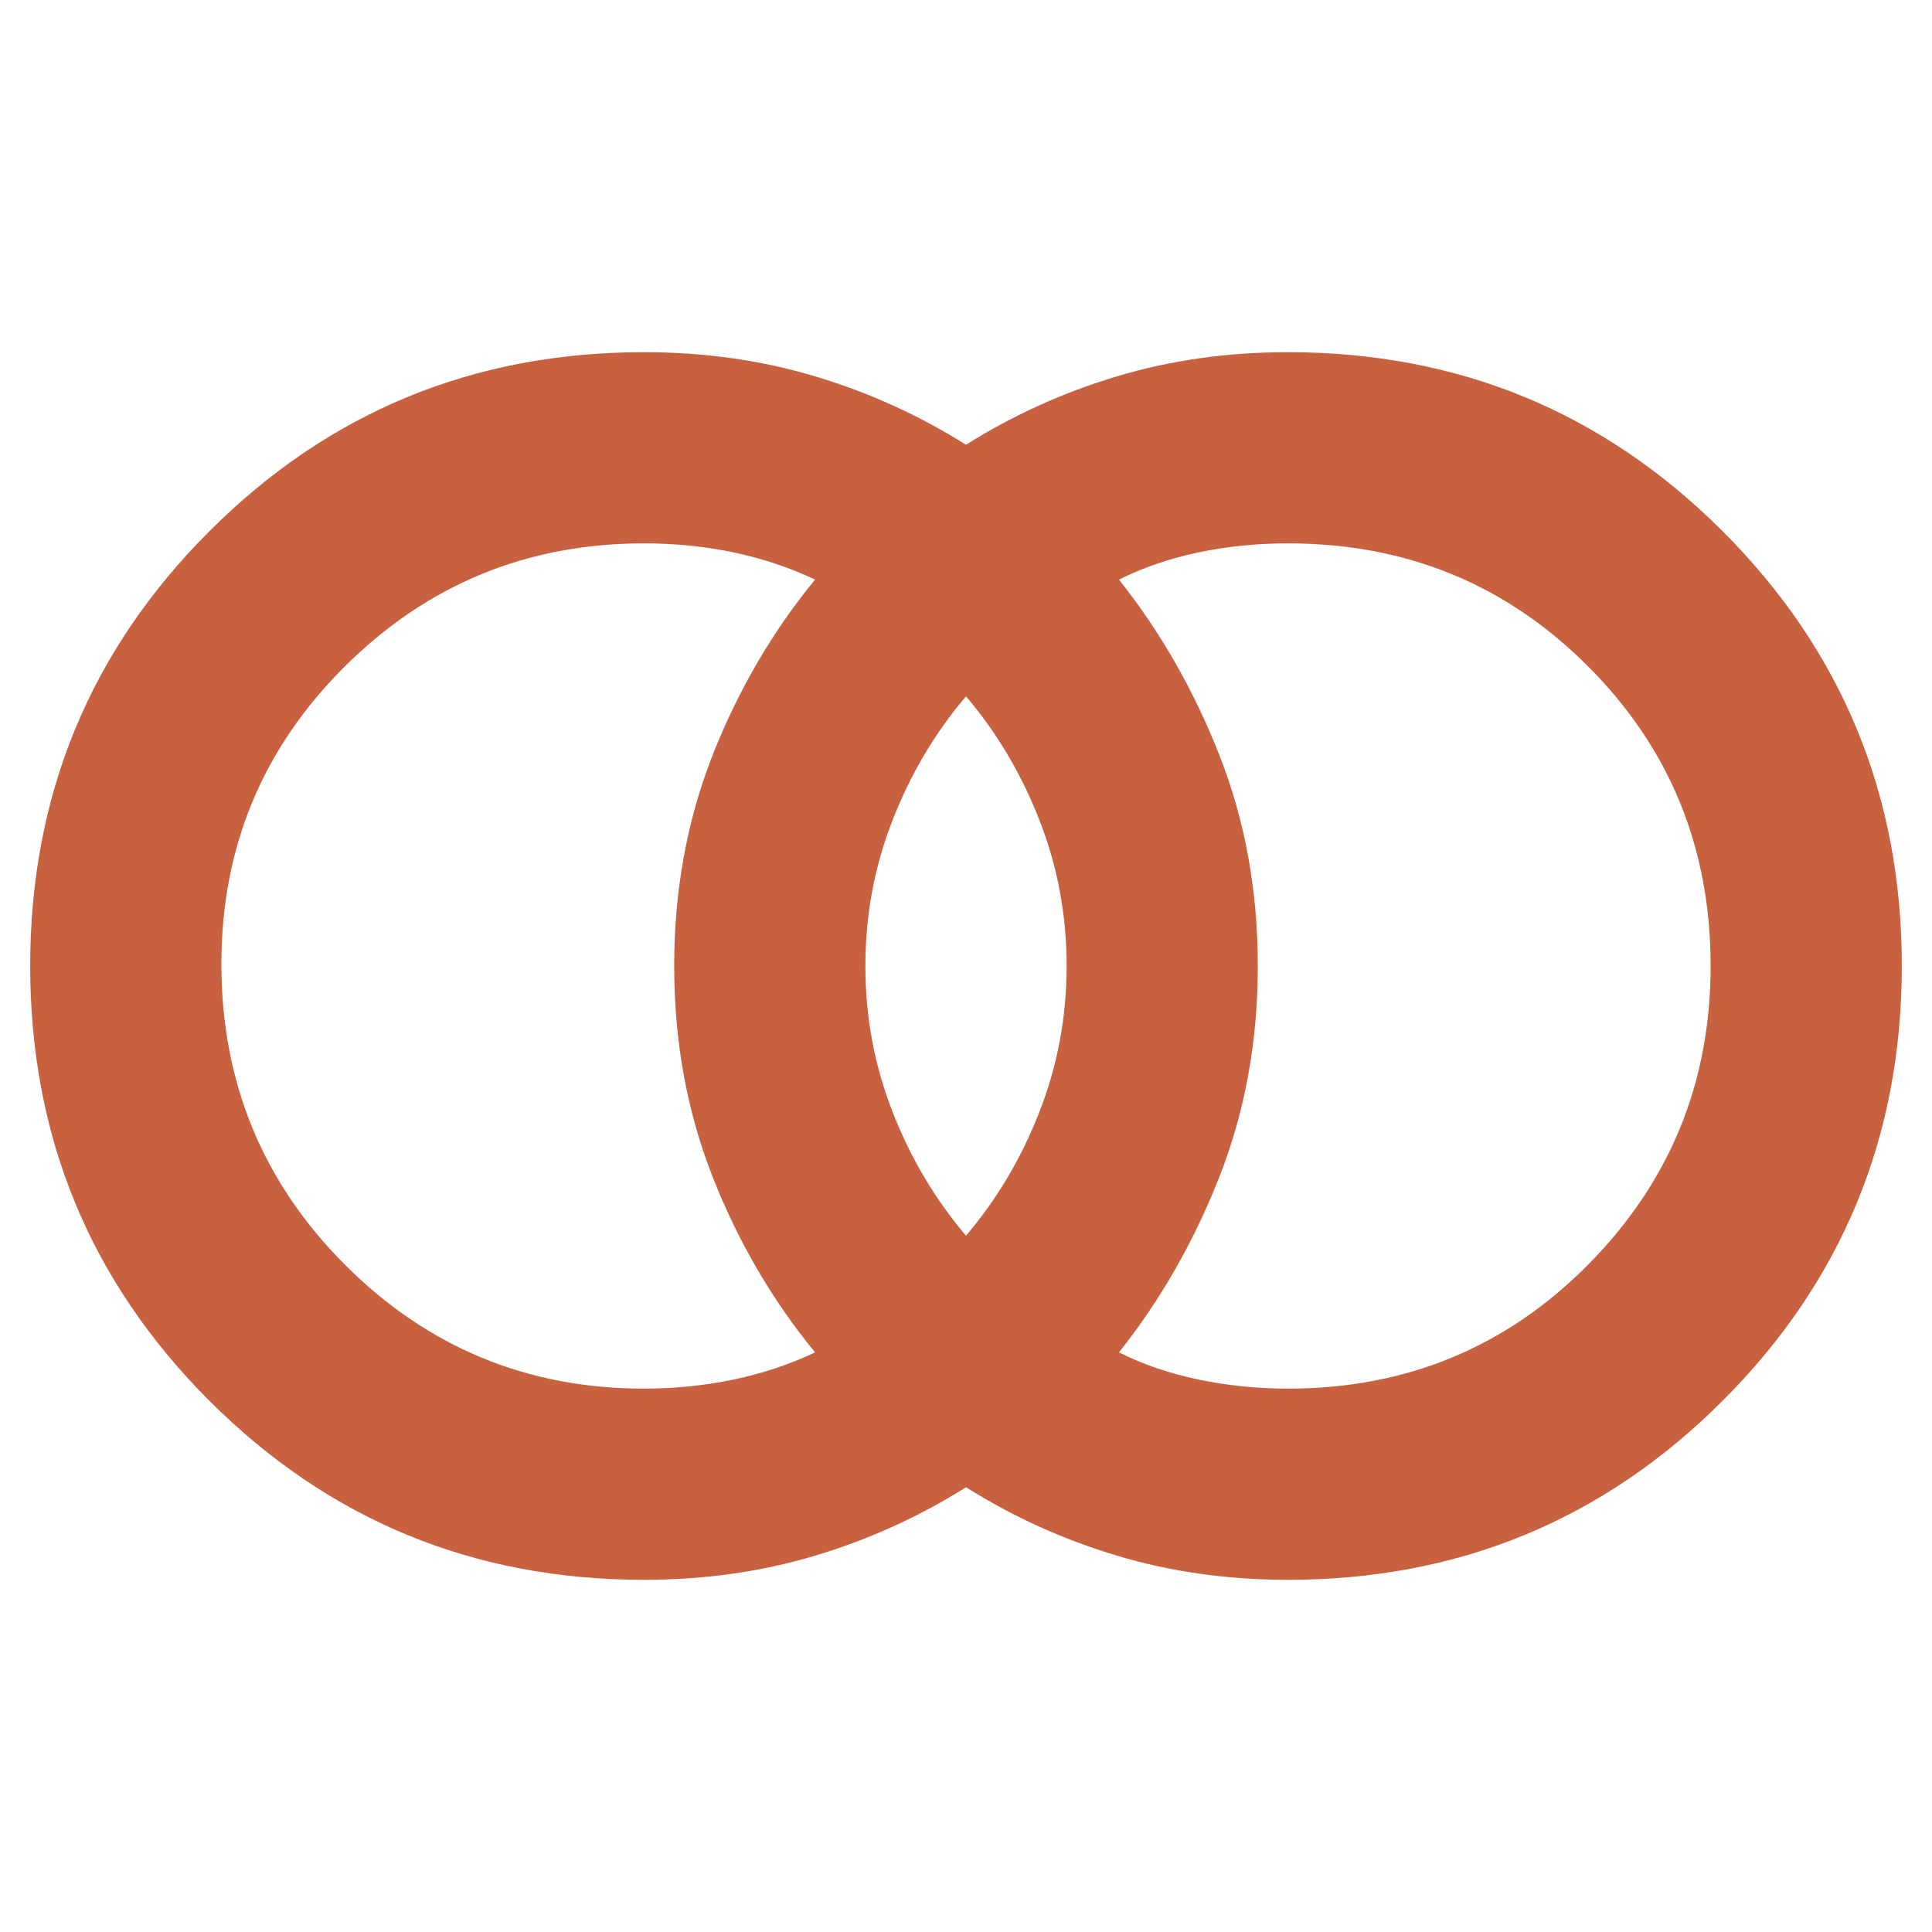 <svg width="24" height="24" viewBox="0 0 24 24" fill="none" xmlns="http://www.w3.org/2000/svg">
<path d="M16 17.25C17.467 17.25 18.708 16.738 19.725 15.713C20.742 14.688 21.25 13.45 21.25 12C21.25 10.533 20.742 9.292 19.725 8.275C18.708 7.258 17.467 6.75 16 6.75C15.617 6.75 15.246 6.787 14.887 6.862C14.529 6.938 14.2 7.05 13.9 7.2C14.417 7.85 14.833 8.579 15.15 9.387C15.467 10.196 15.625 11.067 15.625 12C15.625 12.933 15.467 13.804 15.15 14.613C14.833 15.421 14.417 16.15 13.9 16.8C14.2 16.95 14.529 17.062 14.887 17.137C15.246 17.212 15.617 17.25 16 17.25ZM12 15.35C12.383 14.9 12.688 14.387 12.912 13.812C13.137 13.238 13.25 12.633 13.25 12C13.25 11.367 13.137 10.762 12.912 10.188C12.688 9.613 12.383 9.1 12 8.65C11.617 9.1 11.312 9.613 11.088 10.188C10.863 10.762 10.75 11.367 10.75 12C10.75 12.633 10.863 13.238 11.088 13.812C11.312 14.387 11.617 14.9 12 15.35ZM8 17.25C8.383 17.25 8.754 17.212 9.113 17.137C9.471 17.062 9.808 16.95 10.125 16.8C9.592 16.15 9.167 15.421 8.85 14.613C8.533 13.804 8.375 12.933 8.375 12C8.375 11.067 8.533 10.196 8.85 9.387C9.167 8.579 9.592 7.85 10.125 7.2C9.808 7.05 9.471 6.938 9.113 6.862C8.754 6.787 8.383 6.75 8 6.75C6.55 6.75 5.312 7.258 4.287 8.275C3.263 9.292 2.75 10.525 2.75 11.975C2.75 13.442 3.263 14.688 4.287 15.713C5.312 16.738 6.55 17.25 8 17.25ZM8 19.625C5.883 19.625 4.083 18.883 2.6 17.4C1.117 15.917 0.375 14.117 0.375 12C0.375 9.883 1.117 8.083 2.6 6.6C4.083 5.117 5.883 4.375 8 4.375C8.75 4.375 9.458 4.475 10.125 4.675C10.792 4.875 11.417 5.158 12 5.525C12.583 5.158 13.208 4.875 13.875 4.675C14.542 4.475 15.25 4.375 16 4.375C18.117 4.375 19.917 5.117 21.4 6.6C22.883 8.083 23.625 9.883 23.625 12C23.625 14.117 22.883 15.917 21.4 17.4C19.917 18.883 18.117 19.625 16 19.625C15.25 19.625 14.542 19.525 13.875 19.325C13.208 19.125 12.583 18.842 12 18.475C11.417 18.842 10.792 19.125 10.125 19.325C9.458 19.525 8.75 19.625 8 19.625Z" fill="#C76140"/>
</svg>
